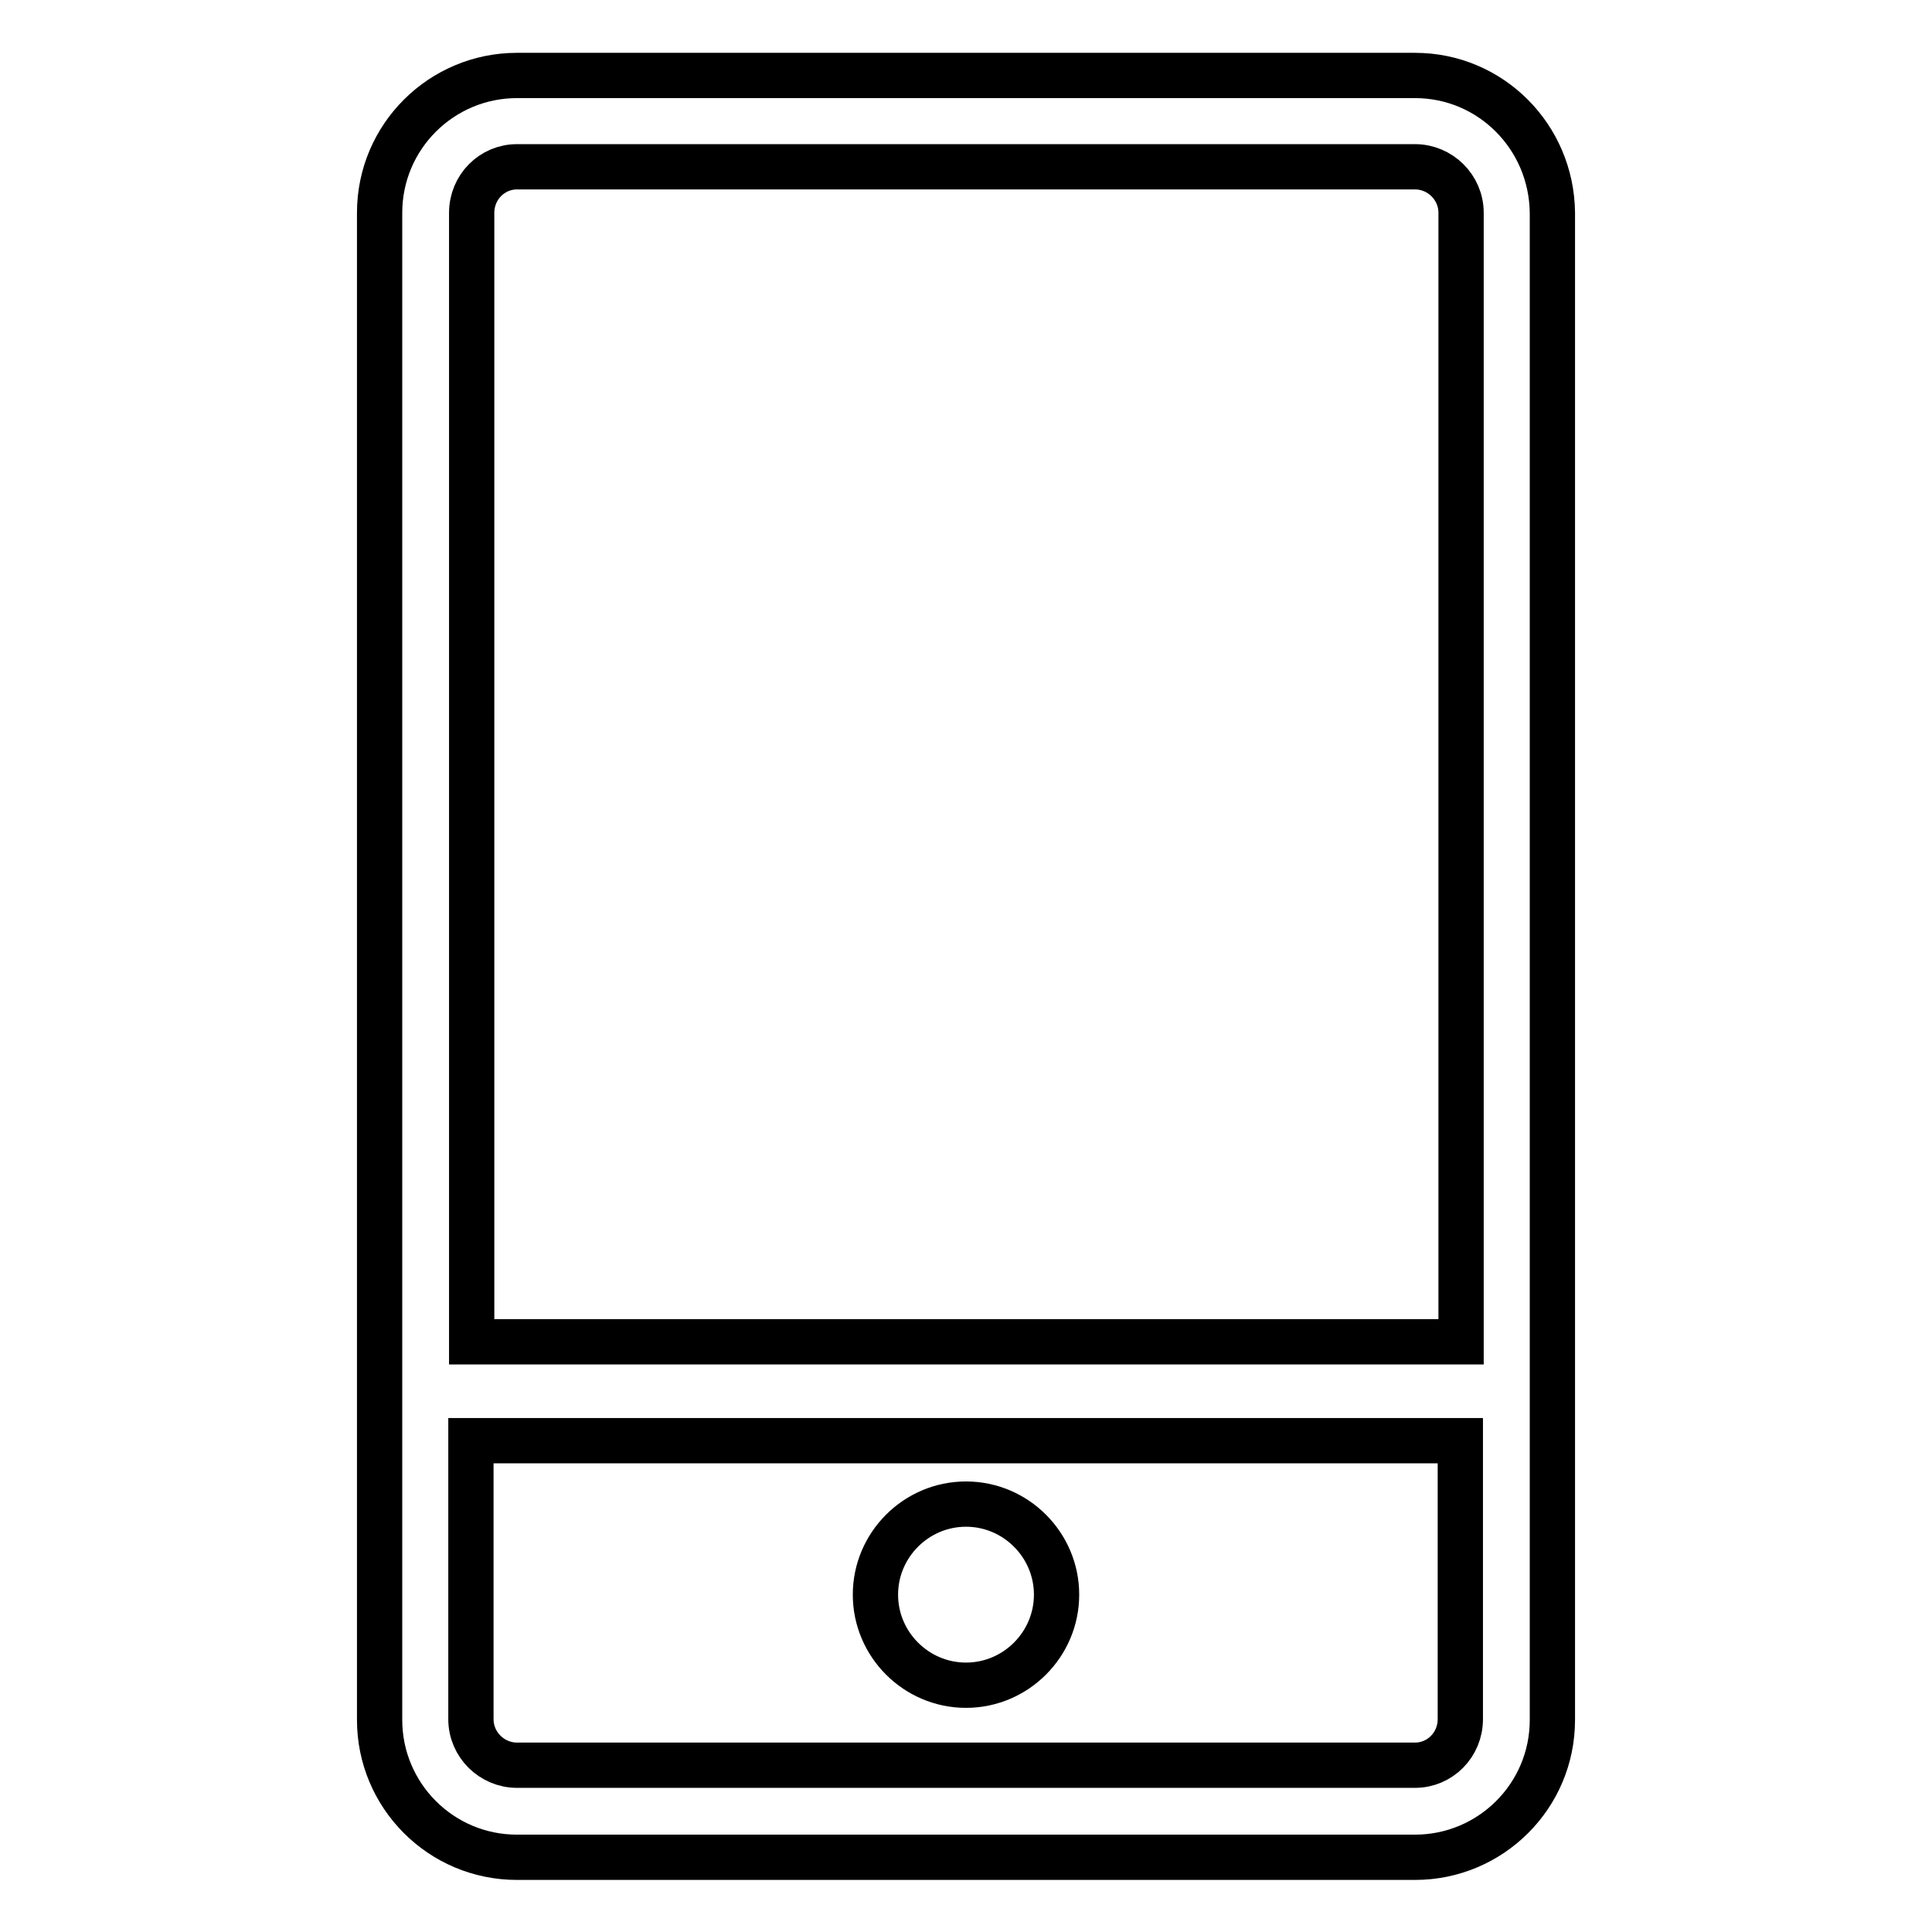 <?xml version="1.0" encoding="utf-8"?>
<!-- Svg Vector Icons : http://www.onlinewebfonts.com/icon -->
<!DOCTYPE svg PUBLIC "-//W3C//DTD SVG 1.1//EN" "http://www.w3.org/Graphics/SVG/1.1/DTD/svg11.dtd">
<svg version="1.1" xmlns="http://www.w3.org/2000/svg" xmlns:xlink="http://www.w3.org/1999/xlink" x="0px" y="0px" viewBox="0 0 256 256" enable-background="new 0 0 256 256" xml:space="preserve">
<g> <path stroke-width="6" fill-opacity="0" stroke="#000000"  d="M128,199.3c-6.6,0-12,5.4-12,12s5.4,12,12,12c6.6,0,12-5.4,12-12S134.6,199.3,128,199.3z M187.5,10h-119 c-10,0-18.2,8.1-18.2,18.2v199.7c0,10,8.1,18.2,18.2,18.2h119c10,0,18.2-8.1,18.2-18.2V28.2C205.6,18.1,197.5,10,187.5,10L187.5,10 z M68.5,22.1h119c3.3,0,6.1,2.7,6.1,6.1v149.6H62.5V28.2C62.5,24.8,65.2,22.1,68.5,22.1L68.5,22.1z M187.5,233.9h-119 c-3.3,0-6.1-2.7-6.1-6.1v-36.9h131.1v36.9C193.5,231.2,190.8,233.9,187.5,233.9L187.5,233.9z"/></g>
</svg>